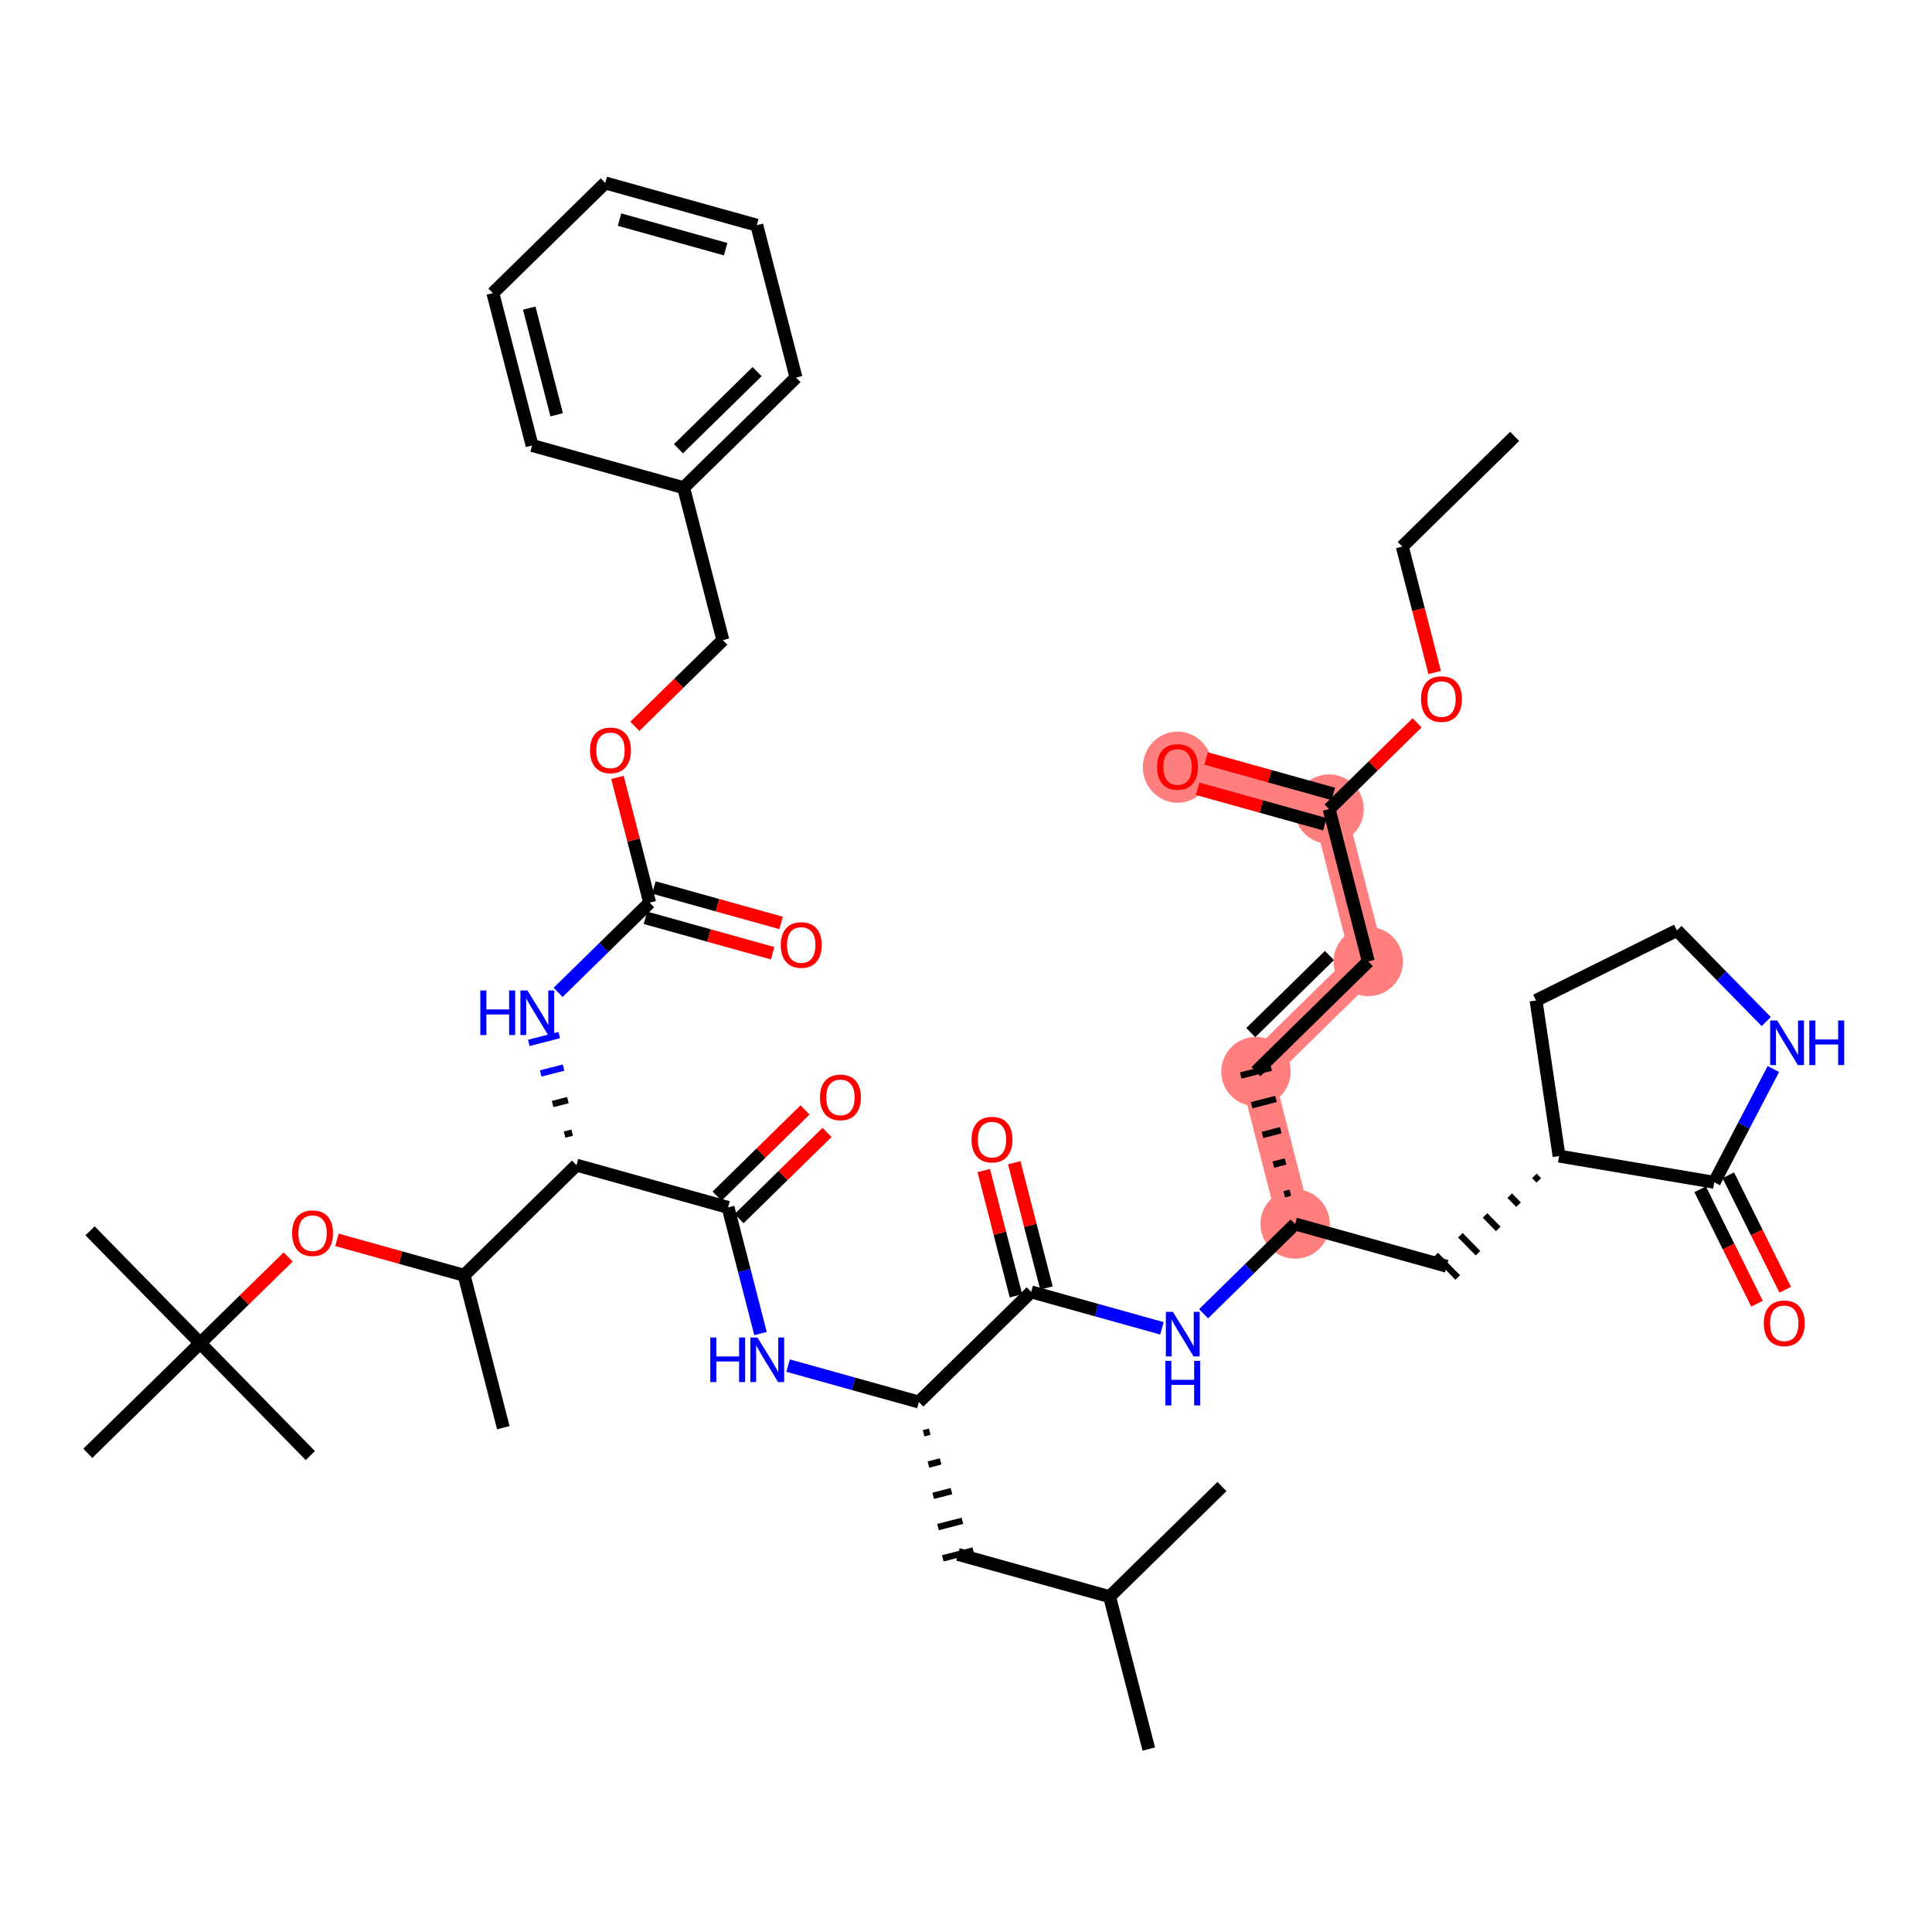 <?xml version='1.0' encoding='iso-8859-1'?>
<svg version='1.1' baseProfile='full'
              xmlns='http://www.w3.org/2000/svg'
                      xmlns:rdkit='http://www.rdkit.org/xml'
                      xmlns:xlink='http://www.w3.org/1999/xlink'
                  xml:space='preserve'
width='300px' height='300px' viewBox='0 0 300 300'>
<!-- END OF HEADER -->
<rect style='opacity:1.0;fill:#FFFFFF;stroke:none' width='300' height='300' x='0' y='0'> </rect>
<rect style='opacity:1.0;fill:#FFFFFF;stroke:none' width='300' height='300' x='0' y='0'> </rect>
<path d='M 206.384,125.635 L 182.848,119.075' style='fill:none;fill-rule:evenodd;stroke:#FF7F7F;stroke-width:5.2px;stroke-linecap:butt;stroke-linejoin:miter;stroke-opacity:1' />
<path d='M 206.384,125.635 L 212.47,149.297' style='fill:none;fill-rule:evenodd;stroke:#FF7F7F;stroke-width:5.2px;stroke-linecap:butt;stroke-linejoin:miter;stroke-opacity:1' />
<path d='M 212.47,149.297 L 195.022,166.4' style='fill:none;fill-rule:evenodd;stroke:#FF7F7F;stroke-width:5.2px;stroke-linecap:butt;stroke-linejoin:miter;stroke-opacity:1' />
<path d='M 195.022,166.4 L 201.108,190.062' style='fill:none;fill-rule:evenodd;stroke:#FF7F7F;stroke-width:5.2px;stroke-linecap:butt;stroke-linejoin:miter;stroke-opacity:1' />
<ellipse cx='206.384' cy='125.635' rx='4.887' ry='4.887'  style='fill:#FF7F7F;fill-rule:evenodd;stroke:#FF7F7F;stroke-width:1.0px;stroke-linecap:butt;stroke-linejoin:miter;stroke-opacity:1' />
<ellipse cx='182.848' cy='119.129' rx='4.887' ry='5.024'  style='fill:#FF7F7F;fill-rule:evenodd;stroke:#FF7F7F;stroke-width:1.0px;stroke-linecap:butt;stroke-linejoin:miter;stroke-opacity:1' />
<ellipse cx='212.47' cy='149.297' rx='4.887' ry='4.887'  style='fill:#FF7F7F;fill-rule:evenodd;stroke:#FF7F7F;stroke-width:1.0px;stroke-linecap:butt;stroke-linejoin:miter;stroke-opacity:1' />
<ellipse cx='195.022' cy='166.4' rx='4.887' ry='4.887'  style='fill:#FF7F7F;fill-rule:evenodd;stroke:#FF7F7F;stroke-width:1.0px;stroke-linecap:butt;stroke-linejoin:miter;stroke-opacity:1' />
<ellipse cx='201.108' cy='190.062' rx='4.887' ry='4.887'  style='fill:#FF7F7F;fill-rule:evenodd;stroke:#FF7F7F;stroke-width:1.0px;stroke-linecap:butt;stroke-linejoin:miter;stroke-opacity:1' />
<path class='bond-0 atom-0 atom-1' d='M 235.194,67.768 L 217.746,84.87' style='fill:none;fill-rule:evenodd;stroke:#000000;stroke-width:2.0px;stroke-linecap:butt;stroke-linejoin:miter;stroke-opacity:1' />
<path class='bond-1 atom-1 atom-2' d='M 217.746,84.87 L 220.26,94.647' style='fill:none;fill-rule:evenodd;stroke:#000000;stroke-width:2.0px;stroke-linecap:butt;stroke-linejoin:miter;stroke-opacity:1' />
<path class='bond-1 atom-1 atom-2' d='M 220.26,94.647 L 222.775,104.423' style='fill:none;fill-rule:evenodd;stroke:#FF0000;stroke-width:2.0px;stroke-linecap:butt;stroke-linejoin:miter;stroke-opacity:1' />
<path class='bond-2 atom-2 atom-3' d='M 220.045,112.244 L 213.215,118.94' style='fill:none;fill-rule:evenodd;stroke:#FF0000;stroke-width:2.0px;stroke-linecap:butt;stroke-linejoin:miter;stroke-opacity:1' />
<path class='bond-2 atom-2 atom-3' d='M 213.215,118.94 L 206.384,125.635' style='fill:none;fill-rule:evenodd;stroke:#000000;stroke-width:2.0px;stroke-linecap:butt;stroke-linejoin:miter;stroke-opacity:1' />
<path class='bond-3 atom-3 atom-4' d='M 207.04,123.281 L 197.165,120.529' style='fill:none;fill-rule:evenodd;stroke:#000000;stroke-width:2.0px;stroke-linecap:butt;stroke-linejoin:miter;stroke-opacity:1' />
<path class='bond-3 atom-3 atom-4' d='M 197.165,120.529 L 187.291,117.777' style='fill:none;fill-rule:evenodd;stroke:#FF0000;stroke-width:2.0px;stroke-linecap:butt;stroke-linejoin:miter;stroke-opacity:1' />
<path class='bond-3 atom-3 atom-4' d='M 205.728,127.989 L 195.854,125.236' style='fill:none;fill-rule:evenodd;stroke:#000000;stroke-width:2.0px;stroke-linecap:butt;stroke-linejoin:miter;stroke-opacity:1' />
<path class='bond-3 atom-3 atom-4' d='M 195.854,125.236 L 185.979,122.484' style='fill:none;fill-rule:evenodd;stroke:#FF0000;stroke-width:2.0px;stroke-linecap:butt;stroke-linejoin:miter;stroke-opacity:1' />
<path class='bond-4 atom-3 atom-5' d='M 206.384,125.635 L 212.47,149.297' style='fill:none;fill-rule:evenodd;stroke:#000000;stroke-width:2.0px;stroke-linecap:butt;stroke-linejoin:miter;stroke-opacity:1' />
<path class='bond-5 atom-5 atom-6' d='M 212.47,149.297 L 195.022,166.4' style='fill:none;fill-rule:evenodd;stroke:#000000;stroke-width:2.0px;stroke-linecap:butt;stroke-linejoin:miter;stroke-opacity:1' />
<path class='bond-5 atom-5 atom-6' d='M 206.433,148.373 L 194.219,160.344' style='fill:none;fill-rule:evenodd;stroke:#000000;stroke-width:2.0px;stroke-linecap:butt;stroke-linejoin:miter;stroke-opacity:1' />
<path class='bond-6 atom-7 atom-6' d='M 200.364,185.208 L 199.418,185.451' style='fill:none;fill-rule:evenodd;stroke:#000000;stroke-width:1.0px;stroke-linecap:butt;stroke-linejoin:miter;stroke-opacity:1' />
<path class='bond-6 atom-7 atom-6' d='M 199.62,180.353 L 197.727,180.84' style='fill:none;fill-rule:evenodd;stroke:#000000;stroke-width:1.0px;stroke-linecap:butt;stroke-linejoin:miter;stroke-opacity:1' />
<path class='bond-6 atom-7 atom-6' d='M 198.876,175.499 L 196.037,176.23' style='fill:none;fill-rule:evenodd;stroke:#000000;stroke-width:1.0px;stroke-linecap:butt;stroke-linejoin:miter;stroke-opacity:1' />
<path class='bond-6 atom-7 atom-6' d='M 198.132,170.645 L 194.346,171.619' style='fill:none;fill-rule:evenodd;stroke:#000000;stroke-width:1.0px;stroke-linecap:butt;stroke-linejoin:miter;stroke-opacity:1' />
<path class='bond-6 atom-7 atom-6' d='M 197.388,165.791 L 192.656,167.008' style='fill:none;fill-rule:evenodd;stroke:#000000;stroke-width:1.0px;stroke-linecap:butt;stroke-linejoin:miter;stroke-opacity:1' />
<path class='bond-7 atom-7 atom-8' d='M 201.108,190.062 L 224.644,196.622' style='fill:none;fill-rule:evenodd;stroke:#000000;stroke-width:2.0px;stroke-linecap:butt;stroke-linejoin:miter;stroke-opacity:1' />
<path class='bond-14 atom-7 atom-15' d='M 201.108,190.062 L 194.002,197.028' style='fill:none;fill-rule:evenodd;stroke:#000000;stroke-width:2.0px;stroke-linecap:butt;stroke-linejoin:miter;stroke-opacity:1' />
<path class='bond-14 atom-7 atom-15' d='M 194.002,197.028 L 186.895,203.994' style='fill:none;fill-rule:evenodd;stroke:#0000FF;stroke-width:2.0px;stroke-linecap:butt;stroke-linejoin:miter;stroke-opacity:1' />
<path class='bond-8 atom-9 atom-8' d='M 238.261,182.591 L 238.945,183.289' style='fill:none;fill-rule:evenodd;stroke:#000000;stroke-width:1.0px;stroke-linecap:butt;stroke-linejoin:miter;stroke-opacity:1' />
<path class='bond-8 atom-9 atom-8' d='M 234.429,185.662 L 235.797,187.058' style='fill:none;fill-rule:evenodd;stroke:#000000;stroke-width:1.0px;stroke-linecap:butt;stroke-linejoin:miter;stroke-opacity:1' />
<path class='bond-8 atom-9 atom-8' d='M 230.597,188.734 L 232.65,190.828' style='fill:none;fill-rule:evenodd;stroke:#000000;stroke-width:1.0px;stroke-linecap:butt;stroke-linejoin:miter;stroke-opacity:1' />
<path class='bond-8 atom-9 atom-8' d='M 226.765,191.805 L 229.502,194.597' style='fill:none;fill-rule:evenodd;stroke:#000000;stroke-width:1.0px;stroke-linecap:butt;stroke-linejoin:miter;stroke-opacity:1' />
<path class='bond-8 atom-9 atom-8' d='M 222.934,194.877 L 226.354,198.367' style='fill:none;fill-rule:evenodd;stroke:#000000;stroke-width:1.0px;stroke-linecap:butt;stroke-linejoin:miter;stroke-opacity:1' />
<path class='bond-9 atom-9 atom-10' d='M 242.093,179.519 L 238.513,155.35' style='fill:none;fill-rule:evenodd;stroke:#000000;stroke-width:2.0px;stroke-linecap:butt;stroke-linejoin:miter;stroke-opacity:1' />
<path class='bond-44 atom-13 atom-9' d='M 266.185,183.583 L 242.093,179.519' style='fill:none;fill-rule:evenodd;stroke:#000000;stroke-width:2.0px;stroke-linecap:butt;stroke-linejoin:miter;stroke-opacity:1' />
<path class='bond-10 atom-10 atom-11' d='M 238.513,155.35 L 260.392,144.477' style='fill:none;fill-rule:evenodd;stroke:#000000;stroke-width:2.0px;stroke-linecap:butt;stroke-linejoin:miter;stroke-opacity:1' />
<path class='bond-11 atom-11 atom-12' d='M 260.392,144.477 L 267.326,151.551' style='fill:none;fill-rule:evenodd;stroke:#000000;stroke-width:2.0px;stroke-linecap:butt;stroke-linejoin:miter;stroke-opacity:1' />
<path class='bond-11 atom-11 atom-12' d='M 267.326,151.551 L 274.26,158.625' style='fill:none;fill-rule:evenodd;stroke:#0000FF;stroke-width:2.0px;stroke-linecap:butt;stroke-linejoin:miter;stroke-opacity:1' />
<path class='bond-12 atom-12 atom-13' d='M 275.369,165.996 L 270.777,174.79' style='fill:none;fill-rule:evenodd;stroke:#0000FF;stroke-width:2.0px;stroke-linecap:butt;stroke-linejoin:miter;stroke-opacity:1' />
<path class='bond-12 atom-12 atom-13' d='M 270.777,174.79 L 266.185,183.583' style='fill:none;fill-rule:evenodd;stroke:#000000;stroke-width:2.0px;stroke-linecap:butt;stroke-linejoin:miter;stroke-opacity:1' />
<path class='bond-13 atom-13 atom-14' d='M 263.997,184.67 L 268.412,193.555' style='fill:none;fill-rule:evenodd;stroke:#000000;stroke-width:2.0px;stroke-linecap:butt;stroke-linejoin:miter;stroke-opacity:1' />
<path class='bond-13 atom-13 atom-14' d='M 268.412,193.555 L 272.828,202.44' style='fill:none;fill-rule:evenodd;stroke:#FF0000;stroke-width:2.0px;stroke-linecap:butt;stroke-linejoin:miter;stroke-opacity:1' />
<path class='bond-13 atom-13 atom-14' d='M 268.373,182.496 L 272.788,191.381' style='fill:none;fill-rule:evenodd;stroke:#000000;stroke-width:2.0px;stroke-linecap:butt;stroke-linejoin:miter;stroke-opacity:1' />
<path class='bond-13 atom-13 atom-14' d='M 272.788,191.381 L 277.204,200.266' style='fill:none;fill-rule:evenodd;stroke:#FF0000;stroke-width:2.0px;stroke-linecap:butt;stroke-linejoin:miter;stroke-opacity:1' />
<path class='bond-15 atom-15 atom-16' d='M 180.425,206.263 L 170.275,203.433' style='fill:none;fill-rule:evenodd;stroke:#0000FF;stroke-width:2.0px;stroke-linecap:butt;stroke-linejoin:miter;stroke-opacity:1' />
<path class='bond-15 atom-15 atom-16' d='M 170.275,203.433 L 160.124,200.604' style='fill:none;fill-rule:evenodd;stroke:#000000;stroke-width:2.0px;stroke-linecap:butt;stroke-linejoin:miter;stroke-opacity:1' />
<path class='bond-16 atom-16 atom-17' d='M 162.491,199.996 L 159.99,190.273' style='fill:none;fill-rule:evenodd;stroke:#000000;stroke-width:2.0px;stroke-linecap:butt;stroke-linejoin:miter;stroke-opacity:1' />
<path class='bond-16 atom-16 atom-17' d='M 159.99,190.273 L 157.489,180.551' style='fill:none;fill-rule:evenodd;stroke:#FF0000;stroke-width:2.0px;stroke-linecap:butt;stroke-linejoin:miter;stroke-opacity:1' />
<path class='bond-16 atom-16 atom-17' d='M 157.758,201.213 L 155.257,191.49' style='fill:none;fill-rule:evenodd;stroke:#000000;stroke-width:2.0px;stroke-linecap:butt;stroke-linejoin:miter;stroke-opacity:1' />
<path class='bond-16 atom-16 atom-17' d='M 155.257,191.49 L 152.756,181.768' style='fill:none;fill-rule:evenodd;stroke:#FF0000;stroke-width:2.0px;stroke-linecap:butt;stroke-linejoin:miter;stroke-opacity:1' />
<path class='bond-17 atom-16 atom-18' d='M 160.124,200.604 L 142.676,217.707' style='fill:none;fill-rule:evenodd;stroke:#000000;stroke-width:2.0px;stroke-linecap:butt;stroke-linejoin:miter;stroke-opacity:1' />
<path class='bond-18 atom-18 atom-19' d='M 143.42,222.561 L 144.366,222.317' style='fill:none;fill-rule:evenodd;stroke:#000000;stroke-width:1.0px;stroke-linecap:butt;stroke-linejoin:miter;stroke-opacity:1' />
<path class='bond-18 atom-18 atom-19' d='M 144.164,227.415 L 146.057,226.928' style='fill:none;fill-rule:evenodd;stroke:#000000;stroke-width:1.0px;stroke-linecap:butt;stroke-linejoin:miter;stroke-opacity:1' />
<path class='bond-18 atom-18 atom-19' d='M 144.908,232.269 L 147.747,231.539' style='fill:none;fill-rule:evenodd;stroke:#000000;stroke-width:1.0px;stroke-linecap:butt;stroke-linejoin:miter;stroke-opacity:1' />
<path class='bond-18 atom-18 atom-19' d='M 145.652,237.123 L 149.438,236.15' style='fill:none;fill-rule:evenodd;stroke:#000000;stroke-width:1.0px;stroke-linecap:butt;stroke-linejoin:miter;stroke-opacity:1' />
<path class='bond-18 atom-18 atom-19' d='M 146.396,241.978 L 151.129,240.76' style='fill:none;fill-rule:evenodd;stroke:#000000;stroke-width:1.0px;stroke-linecap:butt;stroke-linejoin:miter;stroke-opacity:1' />
<path class='bond-22 atom-18 atom-23' d='M 142.676,217.707 L 132.525,214.878' style='fill:none;fill-rule:evenodd;stroke:#000000;stroke-width:2.0px;stroke-linecap:butt;stroke-linejoin:miter;stroke-opacity:1' />
<path class='bond-22 atom-18 atom-23' d='M 132.525,214.878 L 122.375,212.049' style='fill:none;fill-rule:evenodd;stroke:#0000FF;stroke-width:2.0px;stroke-linecap:butt;stroke-linejoin:miter;stroke-opacity:1' />
<path class='bond-19 atom-19 atom-20' d='M 148.762,241.369 L 172.298,247.929' style='fill:none;fill-rule:evenodd;stroke:#000000;stroke-width:2.0px;stroke-linecap:butt;stroke-linejoin:miter;stroke-opacity:1' />
<path class='bond-20 atom-20 atom-21' d='M 172.298,247.929 L 178.385,271.591' style='fill:none;fill-rule:evenodd;stroke:#000000;stroke-width:2.0px;stroke-linecap:butt;stroke-linejoin:miter;stroke-opacity:1' />
<path class='bond-21 atom-20 atom-22' d='M 172.298,247.929 L 189.746,230.826' style='fill:none;fill-rule:evenodd;stroke:#000000;stroke-width:2.0px;stroke-linecap:butt;stroke-linejoin:miter;stroke-opacity:1' />
<path class='bond-23 atom-23 atom-24' d='M 118.093,207.076 L 115.573,197.281' style='fill:none;fill-rule:evenodd;stroke:#0000FF;stroke-width:2.0px;stroke-linecap:butt;stroke-linejoin:miter;stroke-opacity:1' />
<path class='bond-23 atom-23 atom-24' d='M 115.573,197.281 L 113.053,187.485' style='fill:none;fill-rule:evenodd;stroke:#000000;stroke-width:2.0px;stroke-linecap:butt;stroke-linejoin:miter;stroke-opacity:1' />
<path class='bond-24 atom-24 atom-25' d='M 114.764,189.23 L 121.594,182.534' style='fill:none;fill-rule:evenodd;stroke:#000000;stroke-width:2.0px;stroke-linecap:butt;stroke-linejoin:miter;stroke-opacity:1' />
<path class='bond-24 atom-24 atom-25' d='M 121.594,182.534 L 128.425,175.839' style='fill:none;fill-rule:evenodd;stroke:#FF0000;stroke-width:2.0px;stroke-linecap:butt;stroke-linejoin:miter;stroke-opacity:1' />
<path class='bond-24 atom-24 atom-25' d='M 111.343,185.74 L 118.174,179.045' style='fill:none;fill-rule:evenodd;stroke:#000000;stroke-width:2.0px;stroke-linecap:butt;stroke-linejoin:miter;stroke-opacity:1' />
<path class='bond-24 atom-24 atom-25' d='M 118.174,179.045 L 125.005,172.349' style='fill:none;fill-rule:evenodd;stroke:#FF0000;stroke-width:2.0px;stroke-linecap:butt;stroke-linejoin:miter;stroke-opacity:1' />
<path class='bond-25 atom-24 atom-26' d='M 113.053,187.485 L 89.518,180.925' style='fill:none;fill-rule:evenodd;stroke:#000000;stroke-width:2.0px;stroke-linecap:butt;stroke-linejoin:miter;stroke-opacity:1' />
<path class='bond-26 atom-26 atom-27' d='M 88.85,175.875 L 87.666,176.179' style='fill:none;fill-rule:evenodd;stroke:#000000;stroke-width:1.0px;stroke-linecap:butt;stroke-linejoin:miter;stroke-opacity:1' />
<path class='bond-26 atom-26 atom-27' d='M 88.181,170.825 L 85.815,171.433' style='fill:none;fill-rule:evenodd;stroke:#000000;stroke-width:1.0px;stroke-linecap:butt;stroke-linejoin:miter;stroke-opacity:1' />
<path class='bond-26 atom-26 atom-27' d='M 87.513,165.775 L 83.963,166.688' style='fill:none;fill-rule:evenodd;stroke:#0000FF;stroke-width:1.0px;stroke-linecap:butt;stroke-linejoin:miter;stroke-opacity:1' />
<path class='bond-26 atom-26 atom-27' d='M 86.844,160.724 L 82.112,161.942' style='fill:none;fill-rule:evenodd;stroke:#0000FF;stroke-width:1.0px;stroke-linecap:butt;stroke-linejoin:miter;stroke-opacity:1' />
<path class='bond-37 atom-26 atom-38' d='M 89.518,180.925 L 72.069,198.027' style='fill:none;fill-rule:evenodd;stroke:#000000;stroke-width:2.0px;stroke-linecap:butt;stroke-linejoin:miter;stroke-opacity:1' />
<path class='bond-27 atom-27 atom-28' d='M 86.666,154.092 L 93.773,147.126' style='fill:none;fill-rule:evenodd;stroke:#0000FF;stroke-width:2.0px;stroke-linecap:butt;stroke-linejoin:miter;stroke-opacity:1' />
<path class='bond-27 atom-27 atom-28' d='M 93.773,147.126 L 100.88,140.16' style='fill:none;fill-rule:evenodd;stroke:#000000;stroke-width:2.0px;stroke-linecap:butt;stroke-linejoin:miter;stroke-opacity:1' />
<path class='bond-28 atom-28 atom-29' d='M 100.224,142.514 L 110.098,145.266' style='fill:none;fill-rule:evenodd;stroke:#000000;stroke-width:2.0px;stroke-linecap:butt;stroke-linejoin:miter;stroke-opacity:1' />
<path class='bond-28 atom-28 atom-29' d='M 110.098,145.266 L 119.972,148.018' style='fill:none;fill-rule:evenodd;stroke:#FF0000;stroke-width:2.0px;stroke-linecap:butt;stroke-linejoin:miter;stroke-opacity:1' />
<path class='bond-28 atom-28 atom-29' d='M 101.536,137.807 L 111.41,140.559' style='fill:none;fill-rule:evenodd;stroke:#000000;stroke-width:2.0px;stroke-linecap:butt;stroke-linejoin:miter;stroke-opacity:1' />
<path class='bond-28 atom-28 atom-29' d='M 111.41,140.559 L 121.284,143.311' style='fill:none;fill-rule:evenodd;stroke:#FF0000;stroke-width:2.0px;stroke-linecap:butt;stroke-linejoin:miter;stroke-opacity:1' />
<path class='bond-29 atom-28 atom-30' d='M 100.88,140.16 L 98.379,130.438' style='fill:none;fill-rule:evenodd;stroke:#000000;stroke-width:2.0px;stroke-linecap:butt;stroke-linejoin:miter;stroke-opacity:1' />
<path class='bond-29 atom-28 atom-30' d='M 98.379,130.438 L 95.878,120.715' style='fill:none;fill-rule:evenodd;stroke:#FF0000;stroke-width:2.0px;stroke-linecap:butt;stroke-linejoin:miter;stroke-opacity:1' />
<path class='bond-30 atom-30 atom-31' d='M 98.58,112.786 L 105.411,106.091' style='fill:none;fill-rule:evenodd;stroke:#FF0000;stroke-width:2.0px;stroke-linecap:butt;stroke-linejoin:miter;stroke-opacity:1' />
<path class='bond-30 atom-30 atom-31' d='M 105.411,106.091 L 112.242,99.396' style='fill:none;fill-rule:evenodd;stroke:#000000;stroke-width:2.0px;stroke-linecap:butt;stroke-linejoin:miter;stroke-opacity:1' />
<path class='bond-31 atom-31 atom-32' d='M 112.242,99.396 L 106.155,75.733' style='fill:none;fill-rule:evenodd;stroke:#000000;stroke-width:2.0px;stroke-linecap:butt;stroke-linejoin:miter;stroke-opacity:1' />
<path class='bond-32 atom-32 atom-33' d='M 106.155,75.733 L 123.604,58.631' style='fill:none;fill-rule:evenodd;stroke:#000000;stroke-width:2.0px;stroke-linecap:butt;stroke-linejoin:miter;stroke-opacity:1' />
<path class='bond-32 atom-32 atom-33' d='M 105.352,69.678 L 117.566,57.707' style='fill:none;fill-rule:evenodd;stroke:#000000;stroke-width:2.0px;stroke-linecap:butt;stroke-linejoin:miter;stroke-opacity:1' />
<path class='bond-45 atom-37 atom-32' d='M 82.62,69.174 L 106.155,75.733' style='fill:none;fill-rule:evenodd;stroke:#000000;stroke-width:2.0px;stroke-linecap:butt;stroke-linejoin:miter;stroke-opacity:1' />
<path class='bond-33 atom-33 atom-34' d='M 123.604,58.631 L 117.517,34.969' style='fill:none;fill-rule:evenodd;stroke:#000000;stroke-width:2.0px;stroke-linecap:butt;stroke-linejoin:miter;stroke-opacity:1' />
<path class='bond-34 atom-34 atom-35' d='M 117.517,34.969 L 93.982,28.409' style='fill:none;fill-rule:evenodd;stroke:#000000;stroke-width:2.0px;stroke-linecap:butt;stroke-linejoin:miter;stroke-opacity:1' />
<path class='bond-34 atom-34 atom-35' d='M 112.675,38.692 L 96.2,34.1' style='fill:none;fill-rule:evenodd;stroke:#000000;stroke-width:2.0px;stroke-linecap:butt;stroke-linejoin:miter;stroke-opacity:1' />
<path class='bond-35 atom-35 atom-36' d='M 93.982,28.409 L 76.533,45.511' style='fill:none;fill-rule:evenodd;stroke:#000000;stroke-width:2.0px;stroke-linecap:butt;stroke-linejoin:miter;stroke-opacity:1' />
<path class='bond-36 atom-36 atom-37' d='M 76.533,45.511 L 82.62,69.174' style='fill:none;fill-rule:evenodd;stroke:#000000;stroke-width:2.0px;stroke-linecap:butt;stroke-linejoin:miter;stroke-opacity:1' />
<path class='bond-36 atom-36 atom-37' d='M 82.178,47.843 L 86.439,64.407' style='fill:none;fill-rule:evenodd;stroke:#000000;stroke-width:2.0px;stroke-linecap:butt;stroke-linejoin:miter;stroke-opacity:1' />
<path class='bond-38 atom-38 atom-39' d='M 72.069,198.027 L 78.156,221.689' style='fill:none;fill-rule:evenodd;stroke:#000000;stroke-width:2.0px;stroke-linecap:butt;stroke-linejoin:miter;stroke-opacity:1' />
<path class='bond-39 atom-38 atom-40' d='M 72.069,198.027 L 62.195,195.275' style='fill:none;fill-rule:evenodd;stroke:#000000;stroke-width:2.0px;stroke-linecap:butt;stroke-linejoin:miter;stroke-opacity:1' />
<path class='bond-39 atom-38 atom-40' d='M 62.195,195.275 L 52.321,192.523' style='fill:none;fill-rule:evenodd;stroke:#FF0000;stroke-width:2.0px;stroke-linecap:butt;stroke-linejoin:miter;stroke-opacity:1' />
<path class='bond-40 atom-40 atom-41' d='M 44.747,195.179 L 37.916,201.875' style='fill:none;fill-rule:evenodd;stroke:#FF0000;stroke-width:2.0px;stroke-linecap:butt;stroke-linejoin:miter;stroke-opacity:1' />
<path class='bond-40 atom-40 atom-41' d='M 37.916,201.875 L 31.085,208.57' style='fill:none;fill-rule:evenodd;stroke:#000000;stroke-width:2.0px;stroke-linecap:butt;stroke-linejoin:miter;stroke-opacity:1' />
<path class='bond-41 atom-41 atom-42' d='M 31.085,208.57 L 13.983,191.121' style='fill:none;fill-rule:evenodd;stroke:#000000;stroke-width:2.0px;stroke-linecap:butt;stroke-linejoin:miter;stroke-opacity:1' />
<path class='bond-42 atom-41 atom-43' d='M 31.085,208.57 L 48.188,226.018' style='fill:none;fill-rule:evenodd;stroke:#000000;stroke-width:2.0px;stroke-linecap:butt;stroke-linejoin:miter;stroke-opacity:1' />
<path class='bond-43 atom-41 atom-44' d='M 31.085,208.57 L 13.636,225.672' style='fill:none;fill-rule:evenodd;stroke:#000000;stroke-width:2.0px;stroke-linecap:butt;stroke-linejoin:miter;stroke-opacity:1' />
<path  class='atom-2' d='M 220.656 108.552
Q 220.656 106.891, 221.477 105.962
Q 222.298 105.034, 223.832 105.034
Q 225.367 105.034, 226.188 105.962
Q 227.009 106.891, 227.009 108.552
Q 227.009 110.233, 226.178 111.191
Q 225.347 112.139, 223.832 112.139
Q 222.308 112.139, 221.477 111.191
Q 220.656 110.243, 220.656 108.552
M 223.832 111.357
Q 224.888 111.357, 225.455 110.653
Q 226.031 109.94, 226.031 108.552
Q 226.031 107.194, 225.455 106.51
Q 224.888 105.816, 223.832 105.816
Q 222.777 105.816, 222.2 106.5
Q 221.633 107.184, 221.633 108.552
Q 221.633 109.95, 222.2 110.653
Q 222.777 111.357, 223.832 111.357
' fill='#FF0000'/>
<path  class='atom-4' d='M 179.672 119.095
Q 179.672 117.433, 180.493 116.505
Q 181.314 115.576, 182.848 115.576
Q 184.383 115.576, 185.204 116.505
Q 186.024 117.433, 186.024 119.095
Q 186.024 120.776, 185.194 121.733
Q 184.363 122.681, 182.848 122.681
Q 181.324 122.681, 180.493 121.733
Q 179.672 120.785, 179.672 119.095
M 182.848 121.9
Q 183.904 121.9, 184.471 121.196
Q 185.047 120.482, 185.047 119.095
Q 185.047 117.736, 184.471 117.052
Q 183.904 116.358, 182.848 116.358
Q 181.793 116.358, 181.216 117.042
Q 180.649 117.726, 180.649 119.095
Q 180.649 120.492, 181.216 121.196
Q 181.793 121.9, 182.848 121.9
' fill='#FF0000'/>
<path  class='atom-12' d='M 275.965 158.466
L 278.232 162.131
Q 278.457 162.493, 278.819 163.147
Q 279.18 163.802, 279.2 163.841
L 279.2 158.466
L 280.119 158.466
L 280.119 165.385
L 279.171 165.385
L 276.737 161.378
Q 276.454 160.909, 276.151 160.372
Q 275.858 159.834, 275.77 159.668
L 275.77 165.385
L 274.871 165.385
L 274.871 158.466
L 275.965 158.466
' fill='#0000FF'/>
<path  class='atom-12' d='M 280.949 158.466
L 281.888 158.466
L 281.888 161.408
L 285.425 161.408
L 285.425 158.466
L 286.364 158.466
L 286.364 165.385
L 285.425 165.385
L 285.425 162.19
L 281.888 162.19
L 281.888 165.385
L 280.949 165.385
L 280.949 158.466
' fill='#0000FF'/>
<path  class='atom-14' d='M 273.882 205.482
Q 273.882 203.821, 274.703 202.892
Q 275.524 201.964, 277.058 201.964
Q 278.593 201.964, 279.414 202.892
Q 280.234 203.821, 280.234 205.482
Q 280.234 207.163, 279.404 208.121
Q 278.573 209.069, 277.058 209.069
Q 275.534 209.069, 274.703 208.121
Q 273.882 207.173, 273.882 205.482
M 277.058 208.287
Q 278.114 208.287, 278.681 207.583
Q 279.257 206.87, 279.257 205.482
Q 279.257 204.124, 278.681 203.44
Q 278.114 202.746, 277.058 202.746
Q 276.003 202.746, 275.426 203.43
Q 274.859 204.114, 274.859 205.482
Q 274.859 206.88, 275.426 207.583
Q 276.003 208.287, 277.058 208.287
' fill='#FF0000'/>
<path  class='atom-15' d='M 182.13 203.705
L 184.398 207.369
Q 184.622 207.731, 184.984 208.386
Q 185.346 209.041, 185.365 209.08
L 185.365 203.705
L 186.284 203.705
L 186.284 210.624
L 185.336 210.624
L 182.902 206.617
Q 182.619 206.148, 182.316 205.61
Q 182.023 205.073, 181.935 204.907
L 181.935 210.624
L 181.036 210.624
L 181.036 203.705
L 182.13 203.705
' fill='#0000FF'/>
<path  class='atom-15' d='M 180.953 211.316
L 181.891 211.316
L 181.891 214.257
L 185.429 214.257
L 185.429 211.316
L 186.367 211.316
L 186.367 218.235
L 185.429 218.235
L 185.429 215.039
L 181.891 215.039
L 181.891 218.235
L 180.953 218.235
L 180.953 211.316
' fill='#0000FF'/>
<path  class='atom-17' d='M 150.861 176.962
Q 150.861 175.3, 151.682 174.372
Q 152.503 173.443, 154.038 173.443
Q 155.572 173.443, 156.393 174.372
Q 157.214 175.3, 157.214 176.962
Q 157.214 178.643, 156.383 179.6
Q 155.552 180.548, 154.038 180.548
Q 152.513 180.548, 151.682 179.6
Q 150.861 178.652, 150.861 176.962
M 154.038 179.767
Q 155.093 179.767, 155.66 179.063
Q 156.236 178.349, 156.236 176.962
Q 156.236 175.603, 155.66 174.919
Q 155.093 174.225, 154.038 174.225
Q 152.982 174.225, 152.405 174.909
Q 151.839 175.593, 151.839 176.962
Q 151.839 178.359, 152.405 179.063
Q 152.982 179.767, 154.038 179.767
' fill='#FF0000'/>
<path  class='atom-23' d='M 110.291 207.687
L 111.229 207.687
L 111.229 210.629
L 114.767 210.629
L 114.767 207.687
L 115.705 207.687
L 115.705 214.607
L 114.767 214.607
L 114.767 211.411
L 111.229 211.411
L 111.229 214.607
L 110.291 214.607
L 110.291 207.687
' fill='#0000FF'/>
<path  class='atom-23' d='M 117.611 207.687
L 119.878 211.352
Q 120.103 211.714, 120.464 212.369
Q 120.826 213.023, 120.846 213.062
L 120.846 207.687
L 121.764 207.687
L 121.764 214.607
L 120.816 214.607
L 118.383 210.6
Q 118.099 210.13, 117.796 209.593
Q 117.503 209.055, 117.415 208.889
L 117.415 214.607
L 116.516 214.607
L 116.516 207.687
L 117.611 207.687
' fill='#0000FF'/>
<path  class='atom-25' d='M 127.326 170.402
Q 127.326 168.74, 128.147 167.812
Q 128.968 166.884, 130.502 166.884
Q 132.036 166.884, 132.857 167.812
Q 133.678 168.74, 133.678 170.402
Q 133.678 172.083, 132.848 173.041
Q 132.017 173.989, 130.502 173.989
Q 128.978 173.989, 128.147 173.041
Q 127.326 172.093, 127.326 170.402
M 130.502 173.207
Q 131.558 173.207, 132.124 172.503
Q 132.701 171.79, 132.701 170.402
Q 132.701 169.043, 132.124 168.359
Q 131.558 167.665, 130.502 167.665
Q 129.447 167.665, 128.87 168.35
Q 128.303 169.034, 128.303 170.402
Q 128.303 171.799, 128.87 172.503
Q 129.447 173.207, 130.502 173.207
' fill='#FF0000'/>
<path  class='atom-27' d='M 74.582 153.803
L 75.52 153.803
L 75.52 156.745
L 79.058 156.745
L 79.058 153.803
L 79.996 153.803
L 79.996 160.722
L 79.058 160.722
L 79.058 157.526
L 75.52 157.526
L 75.52 160.722
L 74.582 160.722
L 74.582 153.803
' fill='#0000FF'/>
<path  class='atom-27' d='M 81.902 153.803
L 84.169 157.468
Q 84.394 157.829, 84.755 158.484
Q 85.117 159.139, 85.137 159.178
L 85.137 153.803
L 86.055 153.803
L 86.055 160.722
L 85.107 160.722
L 82.674 156.715
Q 82.39 156.246, 82.087 155.709
Q 81.794 155.171, 81.706 155.005
L 81.706 160.722
L 80.807 160.722
L 80.807 153.803
L 81.902 153.803
' fill='#0000FF'/>
<path  class='atom-29' d='M 121.239 146.74
Q 121.239 145.078, 122.06 144.15
Q 122.881 143.221, 124.415 143.221
Q 125.95 143.221, 126.771 144.15
Q 127.592 145.078, 127.592 146.74
Q 127.592 148.421, 126.761 149.378
Q 125.93 150.326, 124.415 150.326
Q 122.891 150.326, 122.06 149.378
Q 121.239 148.43, 121.239 146.74
M 124.415 149.544
Q 125.471 149.544, 126.038 148.841
Q 126.614 148.127, 126.614 146.74
Q 126.614 145.381, 126.038 144.697
Q 125.471 144.003, 124.415 144.003
Q 123.36 144.003, 122.783 144.687
Q 122.216 145.371, 122.216 146.74
Q 122.216 148.137, 122.783 148.841
Q 123.36 149.544, 124.415 149.544
' fill='#FF0000'/>
<path  class='atom-30' d='M 91.617 116.518
Q 91.617 114.856, 92.438 113.928
Q 93.259 112.999, 94.793 112.999
Q 96.328 112.999, 97.148 113.928
Q 97.969 114.856, 97.969 116.518
Q 97.969 118.199, 97.139 119.156
Q 96.308 120.104, 94.793 120.104
Q 93.269 120.104, 92.438 119.156
Q 91.617 118.208, 91.617 116.518
M 94.793 119.322
Q 95.849 119.322, 96.415 118.619
Q 96.992 117.905, 96.992 116.518
Q 96.992 115.159, 96.415 114.475
Q 95.849 113.781, 94.793 113.781
Q 93.738 113.781, 93.161 114.465
Q 92.594 115.149, 92.594 116.518
Q 92.594 117.915, 93.161 118.619
Q 93.738 119.322, 94.793 119.322
' fill='#FF0000'/>
<path  class='atom-40' d='M 45.358 191.487
Q 45.358 189.826, 46.178 188.897
Q 46.999 187.969, 48.534 187.969
Q 50.068 187.969, 50.889 188.897
Q 51.71 189.826, 51.71 191.487
Q 51.71 193.168, 50.879 194.126
Q 50.049 195.074, 48.534 195.074
Q 47.009 195.074, 46.178 194.126
Q 45.358 193.178, 45.358 191.487
M 48.534 194.292
Q 49.589 194.292, 50.156 193.588
Q 50.733 192.875, 50.733 191.487
Q 50.733 190.128, 50.156 189.444
Q 49.589 188.75, 48.534 188.75
Q 47.478 188.75, 46.902 189.435
Q 46.335 190.119, 46.335 191.487
Q 46.335 192.884, 46.902 193.588
Q 47.478 194.292, 48.534 194.292
' fill='#FF0000'/>
</svg>
